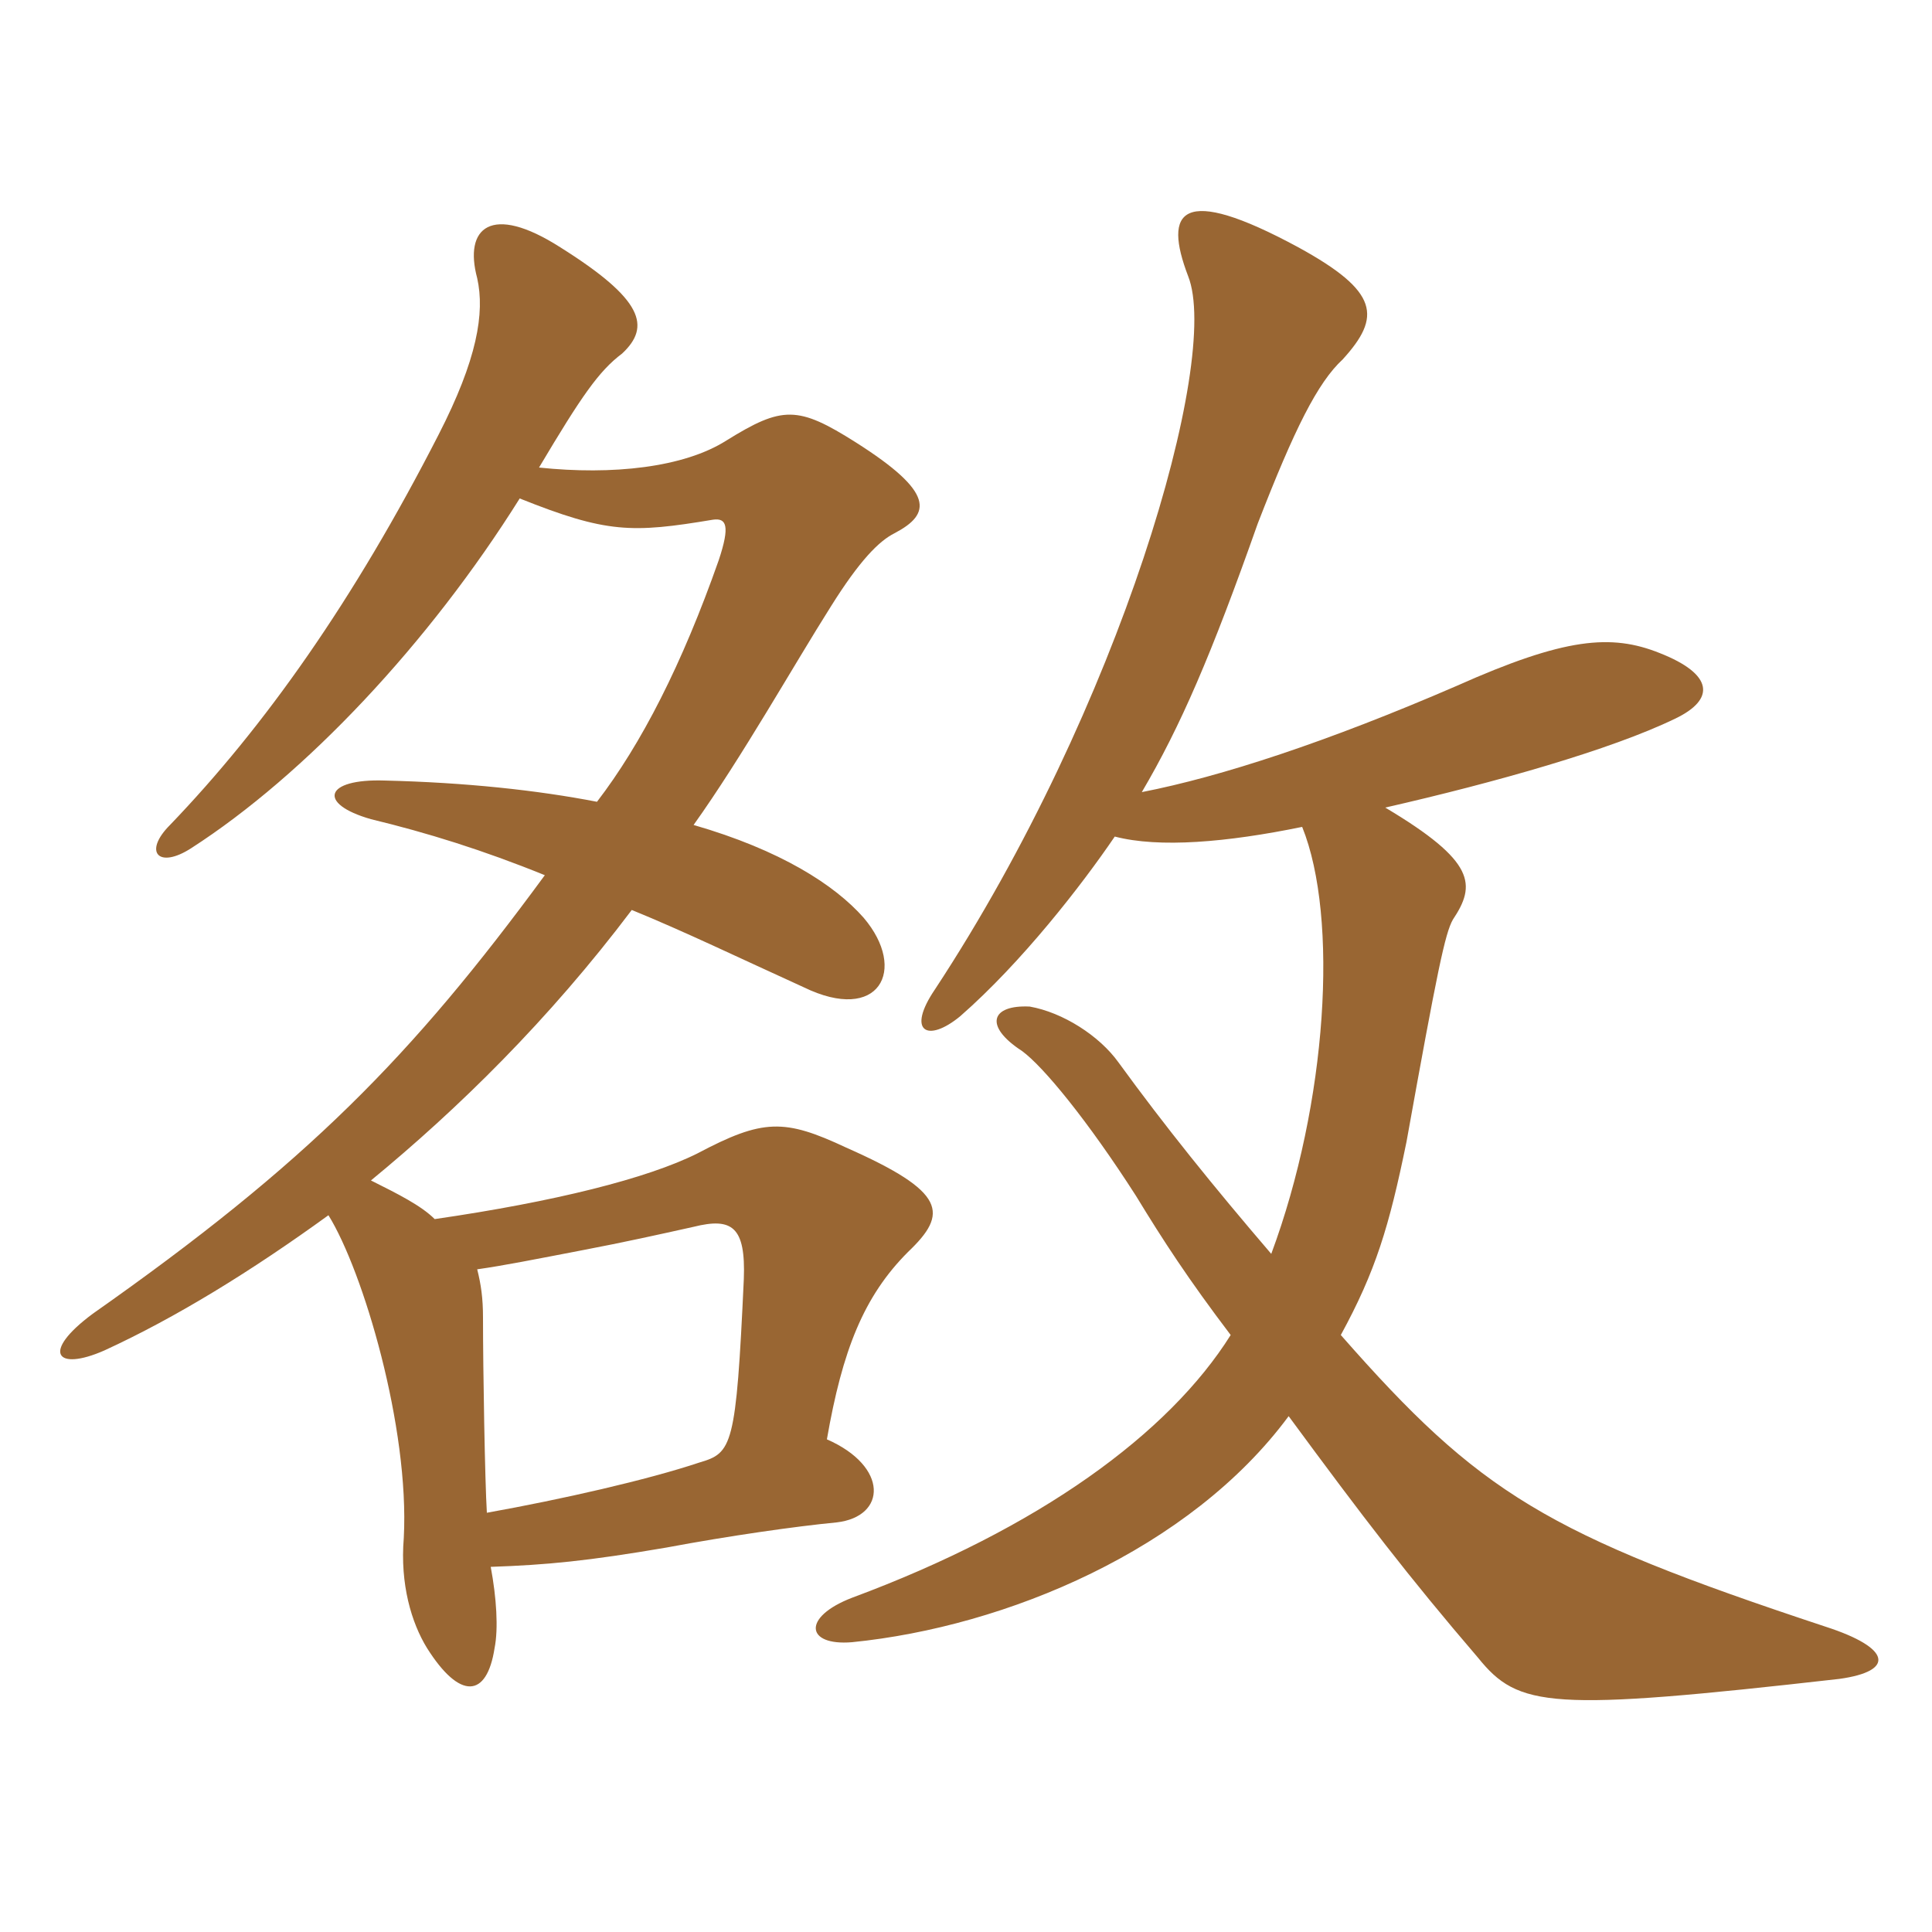 <svg xmlns="http://www.w3.org/2000/svg" xmlns:xlink="http://www.w3.org/1999/xlink" width="150" height="150"><path fill="#996633" padding="10" d="M86.55 64.95C90 65.85 95.25 65.40 101.10 64.20C103.95 71.25 103.05 85.65 98.70 97.35C94.20 92.10 90.45 87.45 86.85 82.50C85.35 80.40 82.50 78.60 79.95 78.15C76.95 78 76.35 79.65 79.35 81.60C81 82.80 84.45 87 88.20 92.85C90.30 96.30 92.25 99.30 95.55 103.65C90.75 111.30 80.70 118.65 66.15 124.05C62.25 125.55 62.55 127.80 66.15 127.50C78.15 126.30 92.40 120.30 100.05 109.95C105.90 117.90 109.35 122.40 114.75 128.70C117.90 132.60 120.30 132.90 142.80 130.35C147.15 129.75 146.85 127.95 141.75 126.30C120 119.10 114.90 115.95 104.10 103.65C106.80 98.70 107.85 95.25 109.20 88.65C111.60 75.30 112.20 72.45 112.80 71.40C114.60 68.70 114.60 66.90 107.55 62.70C116.10 60.75 125.10 58.20 130.05 55.80C133.20 54.30 133.05 52.35 128.85 50.70C125.10 49.20 121.50 49.50 113.10 53.25C103.05 57.60 94.80 60.30 88.65 61.50C91.65 56.40 94.05 50.85 97.65 40.65C100.50 33.30 102.30 29.70 104.25 27.90C107.25 24.60 107.10 22.65 100.80 19.20C91.65 14.25 90.30 16.35 92.25 21.45C94.80 27.90 87 54.90 72.60 76.80C70.35 80.10 72 81 74.55 78.90C79.35 74.70 84 68.70 86.55 64.95ZM37.05 98.55C39.15 98.25 41.40 97.80 45.30 97.05C48.45 96.45 51.15 95.85 53.85 95.25C56.85 94.50 57.90 95.25 57.75 99.30C57.15 112.35 56.85 112.80 54.30 113.55C50.25 114.90 43.65 116.40 37.80 117.45C37.65 115.05 37.50 106.35 37.50 102.30C37.50 100.80 37.35 99.75 37.05 98.55ZM41.85 36.30C45.15 30.75 46.50 28.80 48.30 27.45C50.55 25.35 49.95 23.25 43.50 19.20C38.10 15.75 36 17.70 37.05 21.60C37.65 24.30 37.05 27.90 34.05 33.75C27.45 46.65 20.55 56.40 13.20 64.05C11.10 66.15 12.30 67.50 14.85 65.85C23.70 60.15 33.30 49.95 40.35 38.70C47.10 41.40 49.05 41.40 55.35 40.35C56.40 40.20 56.70 40.80 55.80 43.50C52.95 51.60 49.80 57.75 46.35 62.25C41.70 61.35 36.15 60.75 29.85 60.60C25.20 60.45 24.60 62.40 28.80 63.60C33.15 64.65 37.50 66 42.30 67.95C31.95 82.05 23.85 90.30 7.20 102C3.15 105 4.35 106.50 8.10 104.85C13.65 102.30 19.50 98.70 25.50 94.35C28.20 98.70 31.80 110.85 31.35 119.40C31.05 123 31.95 126 33.15 127.95C35.70 132 37.80 131.85 38.40 127.95C38.70 126.45 38.55 124.05 38.10 121.65C42.45 121.50 45.60 121.20 51.75 120.15C56.55 119.25 61.80 118.50 64.95 118.20C68.85 117.75 69 113.85 64.20 111.75C65.40 104.85 67.05 100.65 70.50 97.20C73.65 94.20 73.50 92.55 65.70 89.10C60.90 86.85 59.25 86.85 54.15 89.55C50.25 91.50 43.05 93.30 33.75 94.65C32.70 93.60 30.90 92.70 28.80 91.65C35.55 86.10 42.60 79.20 49.05 70.65C53.10 72.30 57.45 74.40 62.40 76.65C68.25 79.50 70.50 75.30 67.05 71.25C64.80 68.70 60.60 66 53.85 64.05C57.60 58.80 61.65 51.60 64.50 47.10C66.75 43.50 68.25 42 69.45 41.40C72.30 39.90 72.60 38.25 66.45 34.35C61.95 31.50 60.75 31.50 56.40 34.20C53.10 36.30 47.55 36.90 41.85 36.30Z"/></svg>